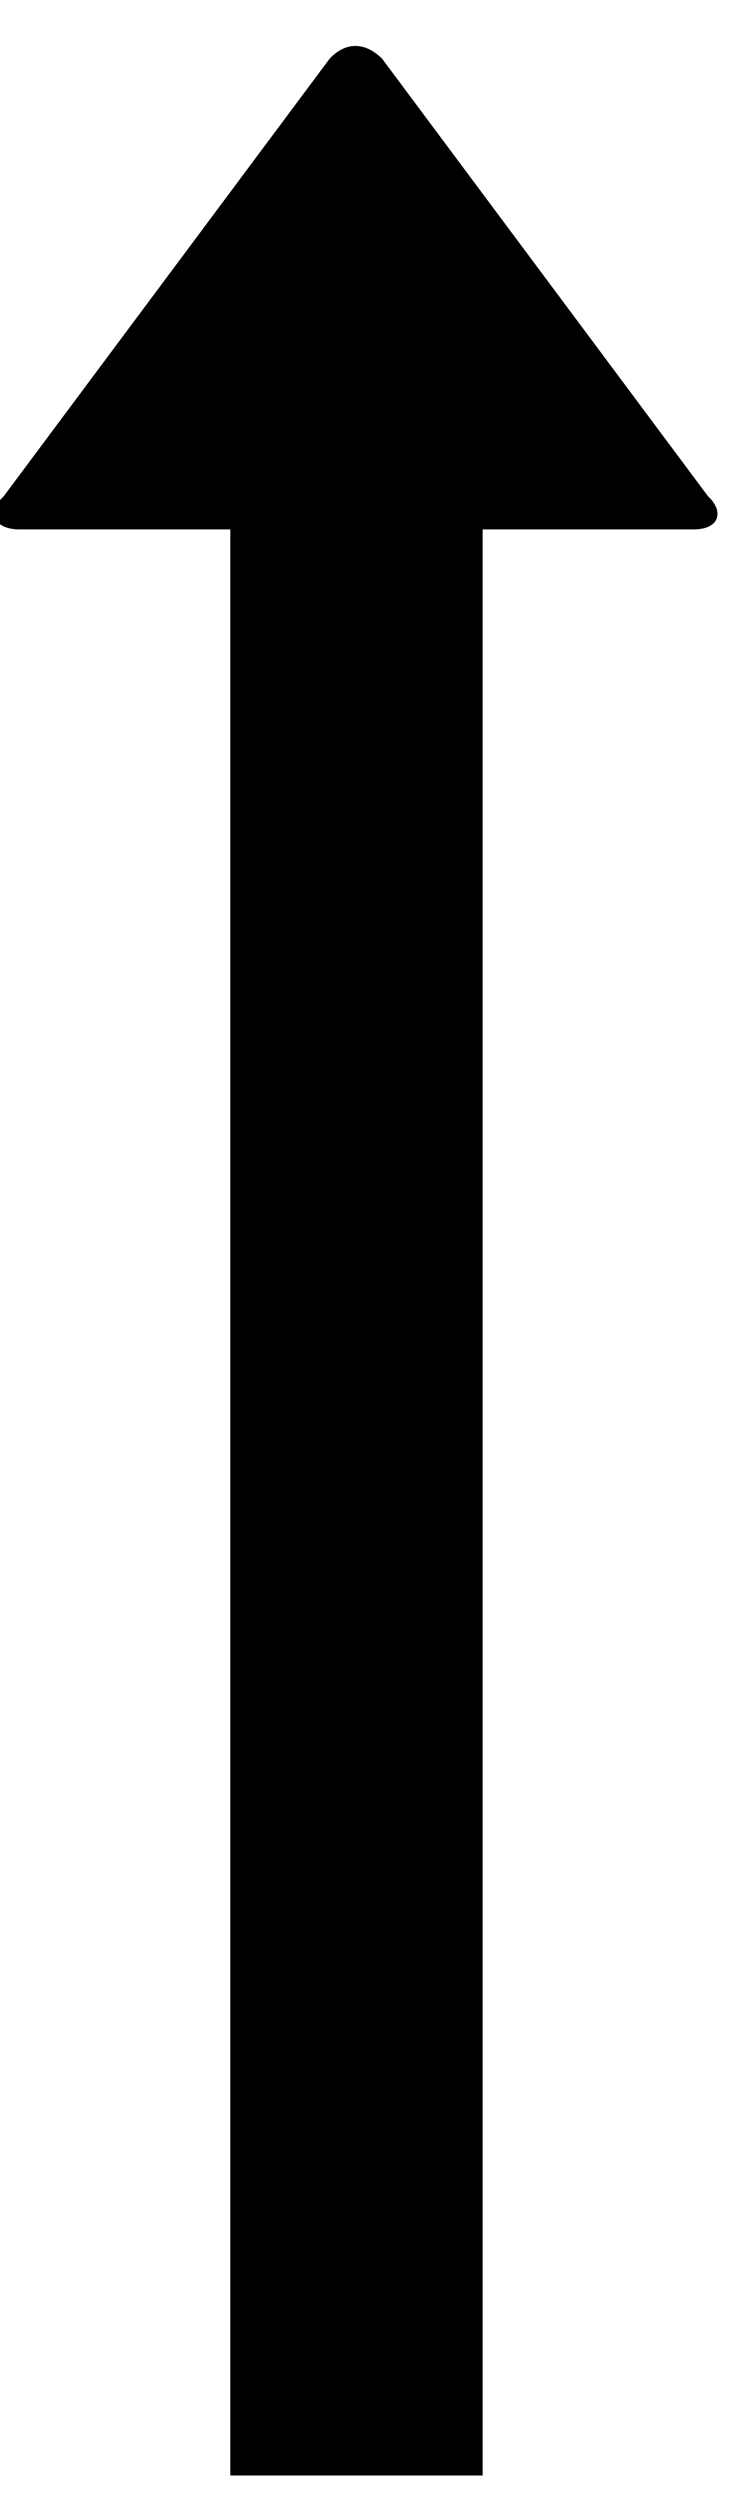 <svg role="presentation" width="5" height="17" viewBox="0 0 6 20" fill="rgb(0, 0, 0)" style="color: rgb(0, 0, 0);"> <path fill="#000000" d="M5.78 3.85L3.12.28c-.14-.14-.3-.14-.43 0L.03 3.85c-.14.13-.08.27.13.27h1.72V20h2.06V4.12h1.72c.15 0 .22-.07.19-.17a.26.26 0 00-.07-.1z" fill-rule="evenodd"></path> </svg>